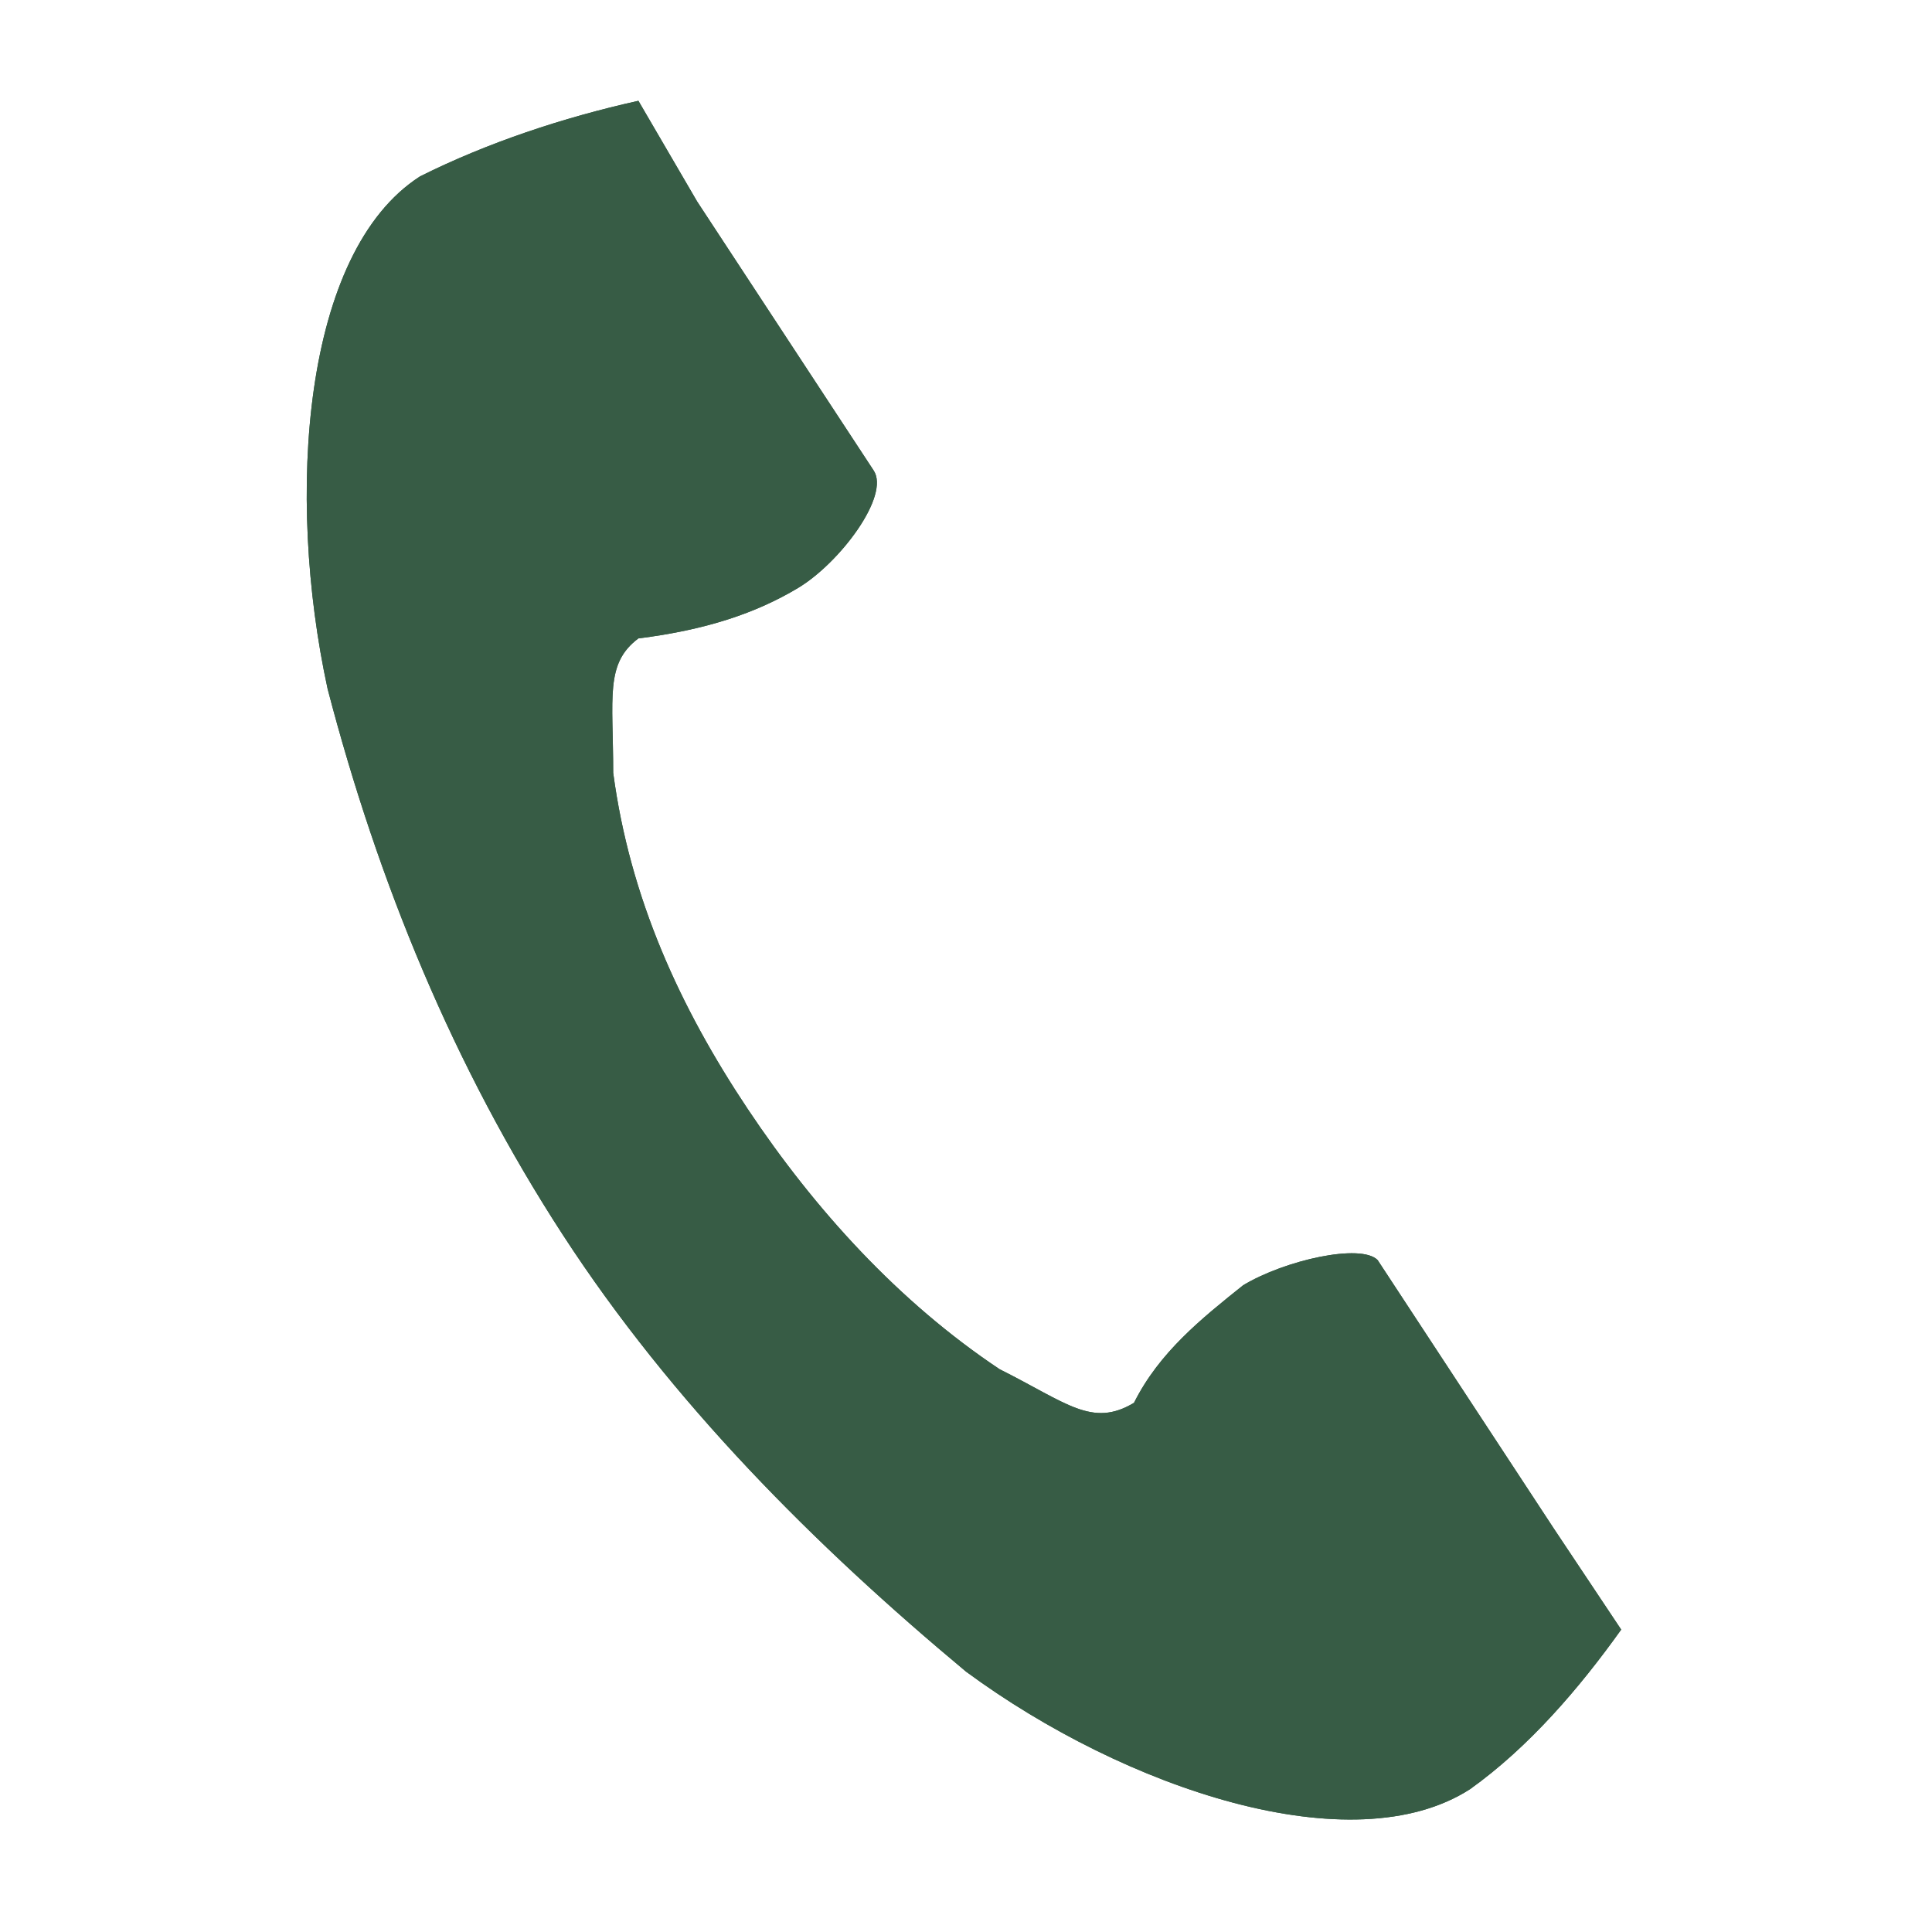 <?xml version="1.0" encoding="utf-8"?>
<!-- Generator: Adobe Illustrator 27.7.0, SVG Export Plug-In . SVG Version: 6.00 Build 0)  -->
<svg version="1.1" id="レイヤー_1" xmlns="http://www.w3.org/2000/svg" xmlns:xlink="http://www.w3.org/1999/xlink" x="0px"
	 y="0px" viewBox="0 0 23 23" style="enable-background:new 0 0 23 23;" xml:space="preserve">
<style type="text/css">
	.st0{fill:#375C45;}
</style>
<g id="レイヤー_10" transform="translate(0 0)">
	<g id="グループ_1267" transform="translate(0 0)">
		<path id="パス_547" class="st0" d="M5,2.1C3.6,3,3.4,5.9,3.9,8.2c0.6,2.3,1.5,4.5,2.8,6.5c1.3,2,3,3.7,4.8,5.2
			c1.9,1.4,4.6,2.3,6,1.4c0.7-0.5,1.3-1.2,1.8-1.9l-0.8-1.2l-2.1-3.2c-0.2-0.2-1.1,0-1.6,0.3c-0.5,0.4-1,0.8-1.3,1.4
			c-0.5,0.3-0.8,0-1.6-0.4c-1.2-0.8-2.2-1.9-3-3.1c-0.8-1.2-1.4-2.5-1.6-4c0-0.9-0.1-1.3,0.3-1.6C8.4,7.5,9,7.3,9.5,7
			c0.5-0.3,1.1-1.1,0.9-1.4L8.3,2.4L7.6,1.2C6.7,1.4,5.8,1.7,5,2.1z"/>
	</g>
	<g id="グループ_1268" transform="translate(0 0)">
		<path id="パス_548" class="st0" d="M5,2.1C3.6,3,3.4,5.9,3.9,8.2c0.6,2.3,1.5,4.5,2.8,6.5c1.3,2,3,3.7,4.8,5.2
			c1.9,1.4,4.6,2.3,6,1.4c0.7-0.5,1.3-1.2,1.8-1.9l-0.8-1.2l-2.1-3.2c-0.2-0.2-1.1,0-1.6,0.3c-0.5,0.4-1,0.8-1.3,1.4
			c-0.5,0.3-0.8,0-1.6-0.4c-1.2-0.8-2.2-1.9-3-3.1c-0.8-1.2-1.4-2.5-1.6-4c0-0.9-0.1-1.3,0.3-1.6C8.4,7.5,9,7.3,9.5,7
			c0.5-0.3,1.1-1.1,0.9-1.4L8.3,2.4L7.6,1.2C6.7,1.4,5.8,1.7,5,2.1z"/>
	</g>
</g>
</svg>
